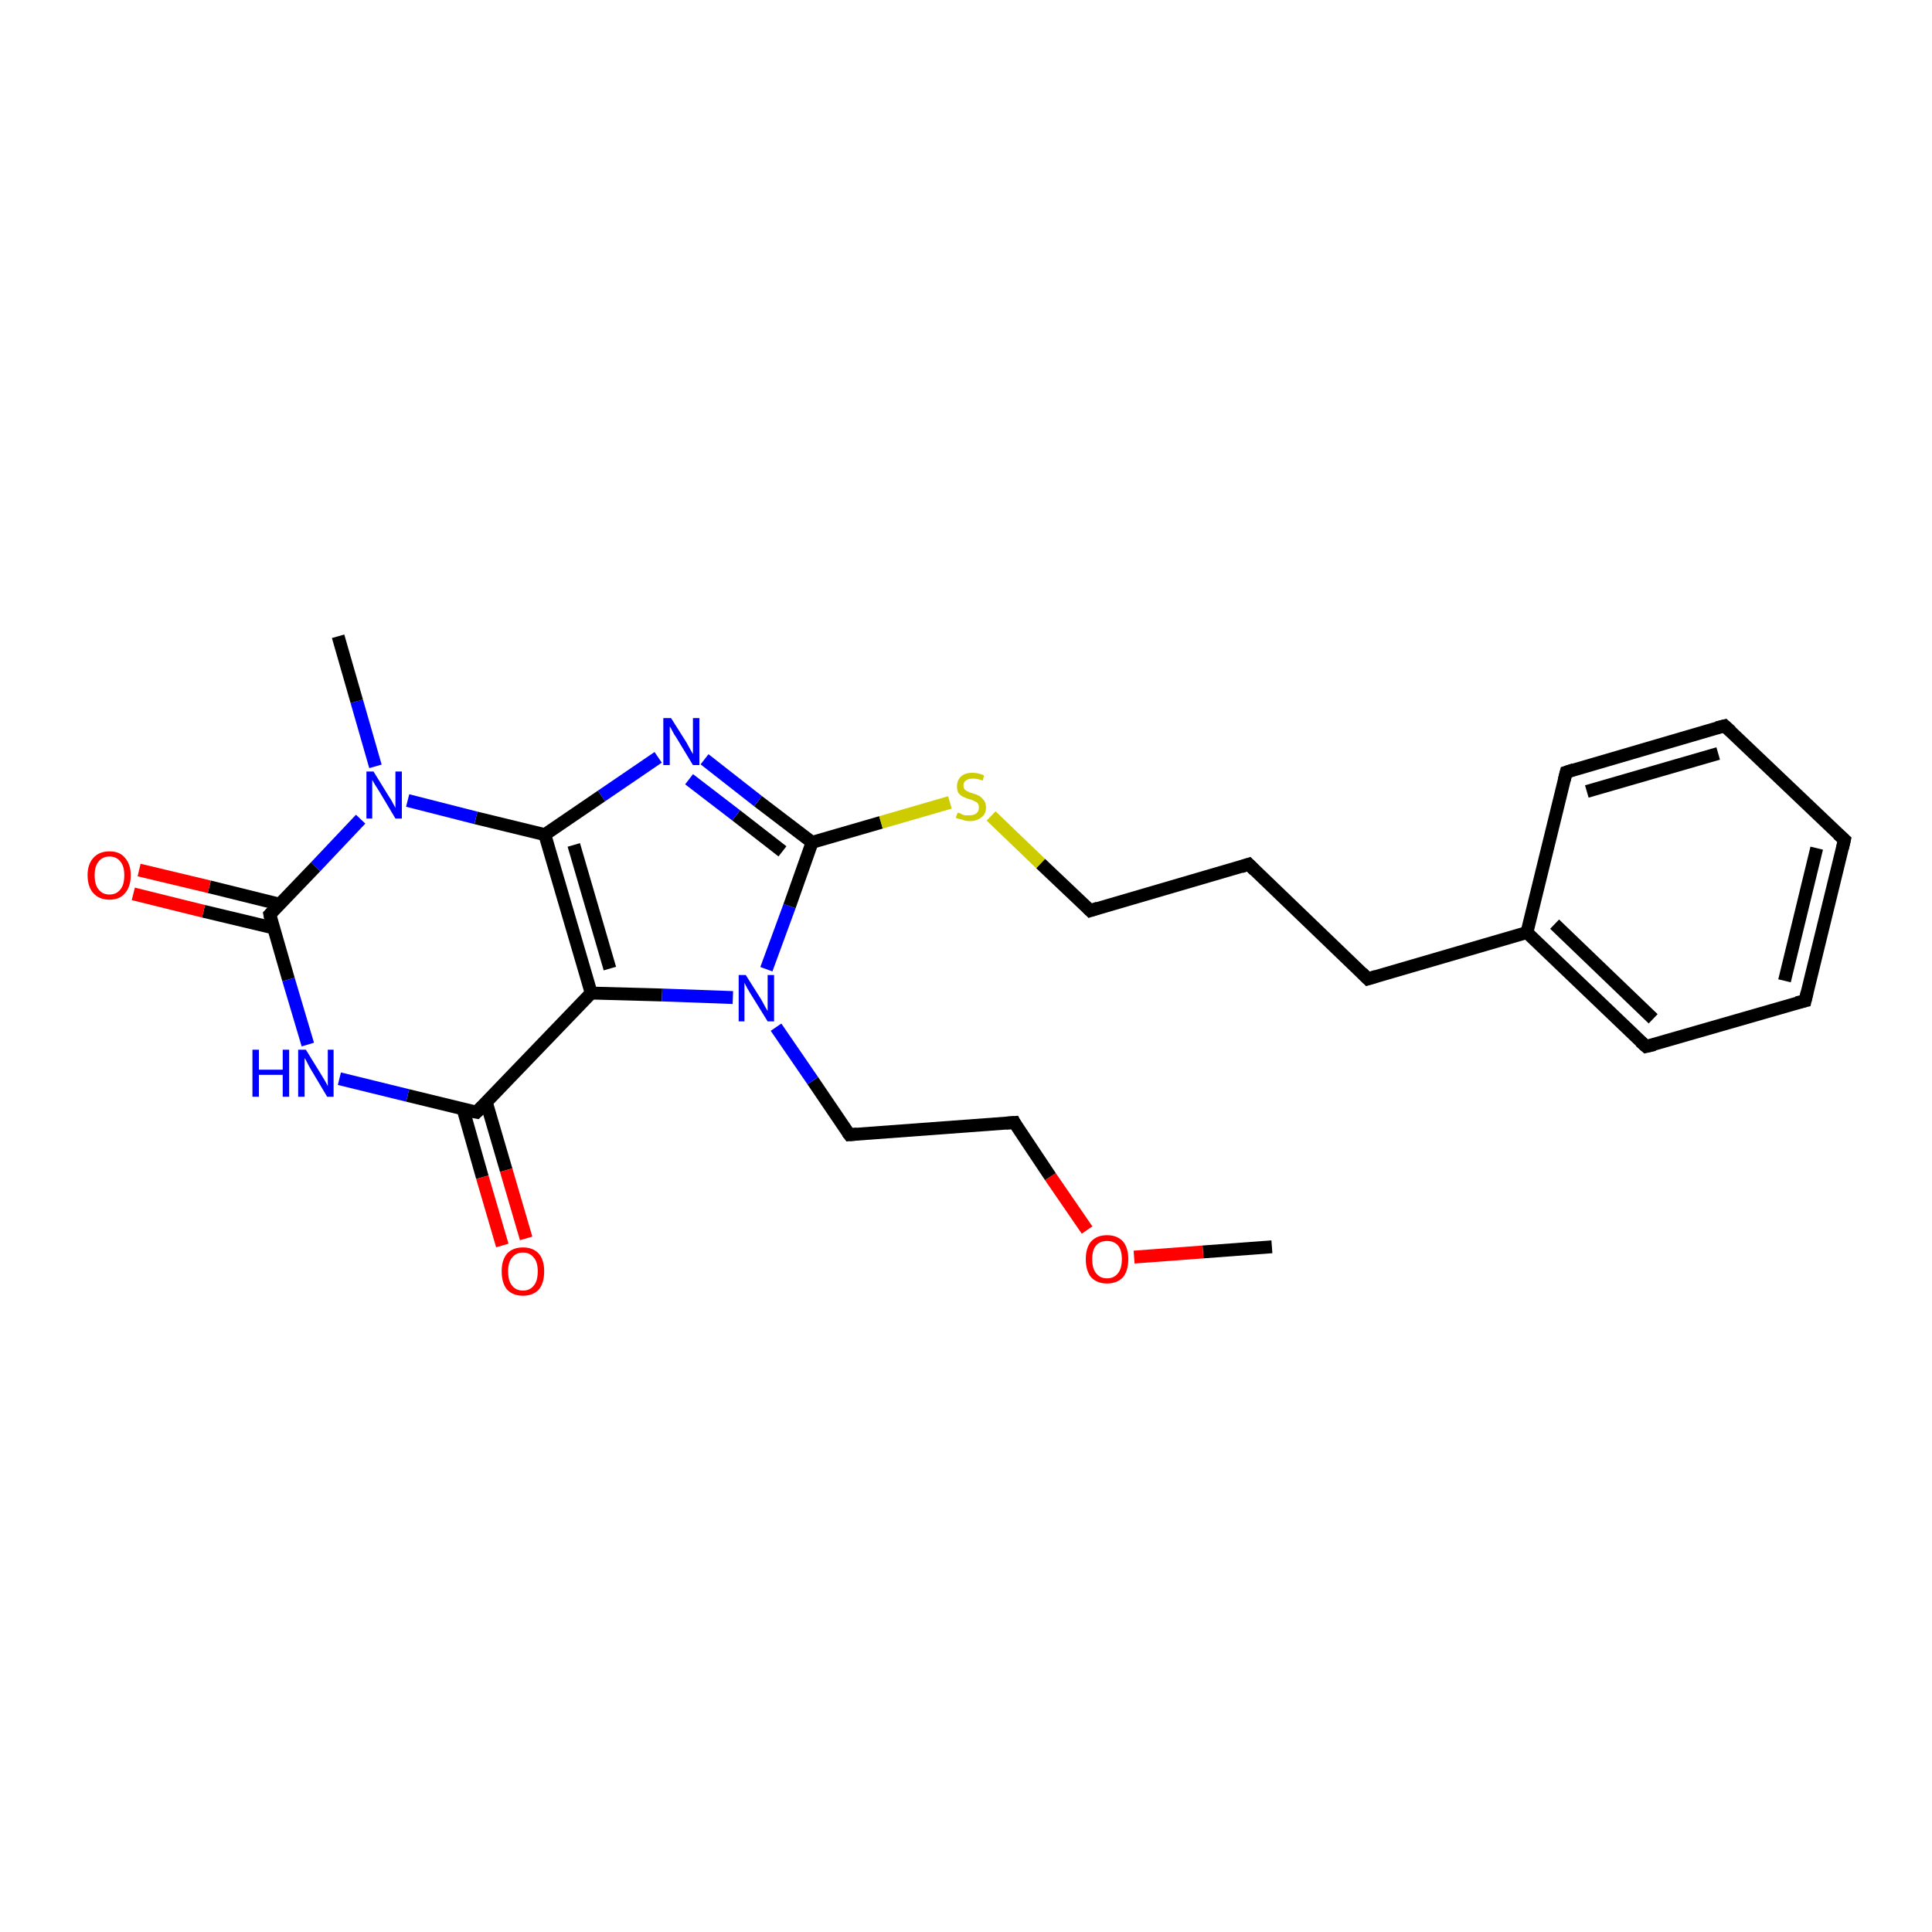 <?xml version='1.0' encoding='iso-8859-1'?>
<svg version='1.1' baseProfile='full'
              xmlns='http://www.w3.org/2000/svg'
                      xmlns:rdkit='http://www.rdkit.org/xml'
                      xmlns:xlink='http://www.w3.org/1999/xlink'
                  xml:space='preserve'
width='300px' height='300px' viewBox='0 0 300 300'>
<!-- END OF HEADER -->
<rect style='opacity:1.0;fill:#FFFFFF;stroke:none' width='300.0' height='300.0' x='0.0' y='0.0'> </rect>
<path class='bond-0 atom-0 atom-1' d='M 197.5,193.6 L 186.8,194.4' style='fill:none;fill-rule:evenodd;stroke:#000000;stroke-width:2.0px;stroke-linecap:butt;stroke-linejoin:miter;stroke-opacity:1' />
<path class='bond-0 atom-0 atom-1' d='M 186.8,194.4 L 176.1,195.2' style='fill:none;fill-rule:evenodd;stroke:#FF0000;stroke-width:2.0px;stroke-linecap:butt;stroke-linejoin:miter;stroke-opacity:1' />
<path class='bond-1 atom-1 atom-2' d='M 168.8,191.0 L 163.1,182.7' style='fill:none;fill-rule:evenodd;stroke:#FF0000;stroke-width:2.0px;stroke-linecap:butt;stroke-linejoin:miter;stroke-opacity:1' />
<path class='bond-1 atom-1 atom-2' d='M 163.1,182.7 L 157.5,174.3' style='fill:none;fill-rule:evenodd;stroke:#000000;stroke-width:2.0px;stroke-linecap:butt;stroke-linejoin:miter;stroke-opacity:1' />
<path class='bond-2 atom-2 atom-3' d='M 157.5,174.3 L 131.9,176.2' style='fill:none;fill-rule:evenodd;stroke:#000000;stroke-width:2.0px;stroke-linecap:butt;stroke-linejoin:miter;stroke-opacity:1' />
<path class='bond-3 atom-3 atom-4' d='M 131.9,176.2 L 126.2,167.8' style='fill:none;fill-rule:evenodd;stroke:#000000;stroke-width:2.0px;stroke-linecap:butt;stroke-linejoin:miter;stroke-opacity:1' />
<path class='bond-3 atom-3 atom-4' d='M 126.2,167.8 L 120.5,159.5' style='fill:none;fill-rule:evenodd;stroke:#0000FF;stroke-width:2.0px;stroke-linecap:butt;stroke-linejoin:miter;stroke-opacity:1' />
<path class='bond-4 atom-4 atom-5' d='M 119.0,150.5 L 122.6,140.7' style='fill:none;fill-rule:evenodd;stroke:#0000FF;stroke-width:2.0px;stroke-linecap:butt;stroke-linejoin:miter;stroke-opacity:1' />
<path class='bond-4 atom-4 atom-5' d='M 122.6,140.7 L 126.1,130.8' style='fill:none;fill-rule:evenodd;stroke:#000000;stroke-width:2.0px;stroke-linecap:butt;stroke-linejoin:miter;stroke-opacity:1' />
<path class='bond-5 atom-5 atom-6' d='M 126.1,130.8 L 136.8,127.7' style='fill:none;fill-rule:evenodd;stroke:#000000;stroke-width:2.0px;stroke-linecap:butt;stroke-linejoin:miter;stroke-opacity:1' />
<path class='bond-5 atom-5 atom-6' d='M 136.8,127.7 L 147.5,124.6' style='fill:none;fill-rule:evenodd;stroke:#CCCC00;stroke-width:2.0px;stroke-linecap:butt;stroke-linejoin:miter;stroke-opacity:1' />
<path class='bond-6 atom-6 atom-7' d='M 153.9,126.7 L 161.6,134.1' style='fill:none;fill-rule:evenodd;stroke:#CCCC00;stroke-width:2.0px;stroke-linecap:butt;stroke-linejoin:miter;stroke-opacity:1' />
<path class='bond-6 atom-6 atom-7' d='M 161.6,134.1 L 169.3,141.4' style='fill:none;fill-rule:evenodd;stroke:#000000;stroke-width:2.0px;stroke-linecap:butt;stroke-linejoin:miter;stroke-opacity:1' />
<path class='bond-7 atom-7 atom-8' d='M 169.3,141.4 L 193.9,134.2' style='fill:none;fill-rule:evenodd;stroke:#000000;stroke-width:2.0px;stroke-linecap:butt;stroke-linejoin:miter;stroke-opacity:1' />
<path class='bond-8 atom-8 atom-9' d='M 193.9,134.2 L 212.4,152.0' style='fill:none;fill-rule:evenodd;stroke:#000000;stroke-width:2.0px;stroke-linecap:butt;stroke-linejoin:miter;stroke-opacity:1' />
<path class='bond-9 atom-9 atom-10' d='M 212.4,152.0 L 237.1,144.8' style='fill:none;fill-rule:evenodd;stroke:#000000;stroke-width:2.0px;stroke-linecap:butt;stroke-linejoin:miter;stroke-opacity:1' />
<path class='bond-10 atom-10 atom-11' d='M 237.1,144.8 L 255.6,162.5' style='fill:none;fill-rule:evenodd;stroke:#000000;stroke-width:2.0px;stroke-linecap:butt;stroke-linejoin:miter;stroke-opacity:1' />
<path class='bond-10 atom-10 atom-11' d='M 241.4,143.5 L 256.7,158.2' style='fill:none;fill-rule:evenodd;stroke:#000000;stroke-width:2.0px;stroke-linecap:butt;stroke-linejoin:miter;stroke-opacity:1' />
<path class='bond-11 atom-11 atom-12' d='M 255.6,162.5 L 280.3,155.4' style='fill:none;fill-rule:evenodd;stroke:#000000;stroke-width:2.0px;stroke-linecap:butt;stroke-linejoin:miter;stroke-opacity:1' />
<path class='bond-12 atom-12 atom-13' d='M 280.3,155.4 L 286.4,130.4' style='fill:none;fill-rule:evenodd;stroke:#000000;stroke-width:2.0px;stroke-linecap:butt;stroke-linejoin:miter;stroke-opacity:1' />
<path class='bond-12 atom-12 atom-13' d='M 277.1,152.3 L 282.1,131.7' style='fill:none;fill-rule:evenodd;stroke:#000000;stroke-width:2.0px;stroke-linecap:butt;stroke-linejoin:miter;stroke-opacity:1' />
<path class='bond-13 atom-13 atom-14' d='M 286.4,130.4 L 267.8,112.7' style='fill:none;fill-rule:evenodd;stroke:#000000;stroke-width:2.0px;stroke-linecap:butt;stroke-linejoin:miter;stroke-opacity:1' />
<path class='bond-14 atom-14 atom-15' d='M 267.8,112.7 L 243.2,119.9' style='fill:none;fill-rule:evenodd;stroke:#000000;stroke-width:2.0px;stroke-linecap:butt;stroke-linejoin:miter;stroke-opacity:1' />
<path class='bond-14 atom-14 atom-15' d='M 266.8,117.0 L 246.4,122.9' style='fill:none;fill-rule:evenodd;stroke:#000000;stroke-width:2.0px;stroke-linecap:butt;stroke-linejoin:miter;stroke-opacity:1' />
<path class='bond-15 atom-5 atom-16' d='M 126.1,130.8 L 117.7,124.4' style='fill:none;fill-rule:evenodd;stroke:#000000;stroke-width:2.0px;stroke-linecap:butt;stroke-linejoin:miter;stroke-opacity:1' />
<path class='bond-15 atom-5 atom-16' d='M 117.7,124.4 L 109.4,117.9' style='fill:none;fill-rule:evenodd;stroke:#0000FF;stroke-width:2.0px;stroke-linecap:butt;stroke-linejoin:miter;stroke-opacity:1' />
<path class='bond-15 atom-5 atom-16' d='M 121.5,132.2 L 114.3,126.6' style='fill:none;fill-rule:evenodd;stroke:#000000;stroke-width:2.0px;stroke-linecap:butt;stroke-linejoin:miter;stroke-opacity:1' />
<path class='bond-15 atom-5 atom-16' d='M 114.3,126.6 L 107.0,121.0' style='fill:none;fill-rule:evenodd;stroke:#0000FF;stroke-width:2.0px;stroke-linecap:butt;stroke-linejoin:miter;stroke-opacity:1' />
<path class='bond-16 atom-16 atom-17' d='M 102.2,117.6 L 93.4,123.6' style='fill:none;fill-rule:evenodd;stroke:#0000FF;stroke-width:2.0px;stroke-linecap:butt;stroke-linejoin:miter;stroke-opacity:1' />
<path class='bond-16 atom-16 atom-17' d='M 93.4,123.6 L 84.6,129.6' style='fill:none;fill-rule:evenodd;stroke:#000000;stroke-width:2.0px;stroke-linecap:butt;stroke-linejoin:miter;stroke-opacity:1' />
<path class='bond-17 atom-17 atom-18' d='M 84.6,129.6 L 73.9,127.0' style='fill:none;fill-rule:evenodd;stroke:#000000;stroke-width:2.0px;stroke-linecap:butt;stroke-linejoin:miter;stroke-opacity:1' />
<path class='bond-17 atom-17 atom-18' d='M 73.9,127.0 L 63.3,124.3' style='fill:none;fill-rule:evenodd;stroke:#0000FF;stroke-width:2.0px;stroke-linecap:butt;stroke-linejoin:miter;stroke-opacity:1' />
<path class='bond-18 atom-18 atom-19' d='M 58.3,119.0 L 55.4,108.9' style='fill:none;fill-rule:evenodd;stroke:#0000FF;stroke-width:2.0px;stroke-linecap:butt;stroke-linejoin:miter;stroke-opacity:1' />
<path class='bond-18 atom-18 atom-19' d='M 55.4,108.9 L 52.5,98.8' style='fill:none;fill-rule:evenodd;stroke:#000000;stroke-width:2.0px;stroke-linecap:butt;stroke-linejoin:miter;stroke-opacity:1' />
<path class='bond-19 atom-18 atom-20' d='M 56.0,127.2 L 49.0,134.6' style='fill:none;fill-rule:evenodd;stroke:#0000FF;stroke-width:2.0px;stroke-linecap:butt;stroke-linejoin:miter;stroke-opacity:1' />
<path class='bond-19 atom-18 atom-20' d='M 49.0,134.6 L 41.9,142.0' style='fill:none;fill-rule:evenodd;stroke:#000000;stroke-width:2.0px;stroke-linecap:butt;stroke-linejoin:miter;stroke-opacity:1' />
<path class='bond-20 atom-20 atom-21' d='M 43.4,140.4 L 32.5,137.7' style='fill:none;fill-rule:evenodd;stroke:#000000;stroke-width:2.0px;stroke-linecap:butt;stroke-linejoin:miter;stroke-opacity:1' />
<path class='bond-20 atom-20 atom-21' d='M 32.5,137.7 L 21.6,135.1' style='fill:none;fill-rule:evenodd;stroke:#FF0000;stroke-width:2.0px;stroke-linecap:butt;stroke-linejoin:miter;stroke-opacity:1' />
<path class='bond-20 atom-20 atom-21' d='M 42.5,144.1 L 31.6,141.5' style='fill:none;fill-rule:evenodd;stroke:#000000;stroke-width:2.0px;stroke-linecap:butt;stroke-linejoin:miter;stroke-opacity:1' />
<path class='bond-20 atom-20 atom-21' d='M 31.6,141.5 L 20.7,138.8' style='fill:none;fill-rule:evenodd;stroke:#FF0000;stroke-width:2.0px;stroke-linecap:butt;stroke-linejoin:miter;stroke-opacity:1' />
<path class='bond-21 atom-20 atom-22' d='M 41.9,142.0 L 44.8,152.1' style='fill:none;fill-rule:evenodd;stroke:#000000;stroke-width:2.0px;stroke-linecap:butt;stroke-linejoin:miter;stroke-opacity:1' />
<path class='bond-21 atom-20 atom-22' d='M 44.8,152.1 L 47.8,162.2' style='fill:none;fill-rule:evenodd;stroke:#0000FF;stroke-width:2.0px;stroke-linecap:butt;stroke-linejoin:miter;stroke-opacity:1' />
<path class='bond-22 atom-22 atom-23' d='M 52.7,167.5 L 63.3,170.1' style='fill:none;fill-rule:evenodd;stroke:#0000FF;stroke-width:2.0px;stroke-linecap:butt;stroke-linejoin:miter;stroke-opacity:1' />
<path class='bond-22 atom-22 atom-23' d='M 63.3,170.1 L 74.0,172.7' style='fill:none;fill-rule:evenodd;stroke:#000000;stroke-width:2.0px;stroke-linecap:butt;stroke-linejoin:miter;stroke-opacity:1' />
<path class='bond-23 atom-23 atom-24' d='M 71.9,172.2 L 74.9,182.8' style='fill:none;fill-rule:evenodd;stroke:#000000;stroke-width:2.0px;stroke-linecap:butt;stroke-linejoin:miter;stroke-opacity:1' />
<path class='bond-23 atom-23 atom-24' d='M 74.9,182.8 L 78.0,193.4' style='fill:none;fill-rule:evenodd;stroke:#FF0000;stroke-width:2.0px;stroke-linecap:butt;stroke-linejoin:miter;stroke-opacity:1' />
<path class='bond-23 atom-23 atom-24' d='M 75.5,171.1 L 78.6,181.7' style='fill:none;fill-rule:evenodd;stroke:#000000;stroke-width:2.0px;stroke-linecap:butt;stroke-linejoin:miter;stroke-opacity:1' />
<path class='bond-23 atom-23 atom-24' d='M 78.6,181.7 L 81.7,192.3' style='fill:none;fill-rule:evenodd;stroke:#FF0000;stroke-width:2.0px;stroke-linecap:butt;stroke-linejoin:miter;stroke-opacity:1' />
<path class='bond-24 atom-23 atom-25' d='M 74.0,172.7 L 91.8,154.2' style='fill:none;fill-rule:evenodd;stroke:#000000;stroke-width:2.0px;stroke-linecap:butt;stroke-linejoin:miter;stroke-opacity:1' />
<path class='bond-25 atom-25 atom-4' d='M 91.8,154.2 L 102.8,154.5' style='fill:none;fill-rule:evenodd;stroke:#000000;stroke-width:2.0px;stroke-linecap:butt;stroke-linejoin:miter;stroke-opacity:1' />
<path class='bond-25 atom-25 atom-4' d='M 102.8,154.5 L 113.8,154.9' style='fill:none;fill-rule:evenodd;stroke:#0000FF;stroke-width:2.0px;stroke-linecap:butt;stroke-linejoin:miter;stroke-opacity:1' />
<path class='bond-26 atom-15 atom-10' d='M 243.2,119.9 L 237.1,144.8' style='fill:none;fill-rule:evenodd;stroke:#000000;stroke-width:2.0px;stroke-linecap:butt;stroke-linejoin:miter;stroke-opacity:1' />
<path class='bond-27 atom-25 atom-17' d='M 91.8,154.2 L 84.6,129.6' style='fill:none;fill-rule:evenodd;stroke:#000000;stroke-width:2.0px;stroke-linecap:butt;stroke-linejoin:miter;stroke-opacity:1' />
<path class='bond-27 atom-25 atom-17' d='M 94.7,150.4 L 89.1,131.2' style='fill:none;fill-rule:evenodd;stroke:#000000;stroke-width:2.0px;stroke-linecap:butt;stroke-linejoin:miter;stroke-opacity:1' />
<path d='M 157.7,174.7 L 157.5,174.3 L 156.2,174.4' style='fill:none;stroke:#000000;stroke-width:2.0px;stroke-linecap:butt;stroke-linejoin:miter;stroke-opacity:1;' />
<path d='M 133.1,176.1 L 131.9,176.2 L 131.6,175.8' style='fill:none;stroke:#000000;stroke-width:2.0px;stroke-linecap:butt;stroke-linejoin:miter;stroke-opacity:1;' />
<path d='M 168.9,141.0 L 169.3,141.4 L 170.5,141.0' style='fill:none;stroke:#000000;stroke-width:2.0px;stroke-linecap:butt;stroke-linejoin:miter;stroke-opacity:1;' />
<path d='M 192.7,134.6 L 193.9,134.2 L 194.8,135.1' style='fill:none;stroke:#000000;stroke-width:2.0px;stroke-linecap:butt;stroke-linejoin:miter;stroke-opacity:1;' />
<path d='M 211.5,151.1 L 212.4,152.0 L 213.7,151.6' style='fill:none;stroke:#000000;stroke-width:2.0px;stroke-linecap:butt;stroke-linejoin:miter;stroke-opacity:1;' />
<path d='M 254.7,161.7 L 255.6,162.5 L 256.9,162.2' style='fill:none;stroke:#000000;stroke-width:2.0px;stroke-linecap:butt;stroke-linejoin:miter;stroke-opacity:1;' />
<path d='M 279.0,155.7 L 280.3,155.4 L 280.6,154.1' style='fill:none;stroke:#000000;stroke-width:2.0px;stroke-linecap:butt;stroke-linejoin:miter;stroke-opacity:1;' />
<path d='M 286.1,131.7 L 286.4,130.4 L 285.4,129.5' style='fill:none;stroke:#000000;stroke-width:2.0px;stroke-linecap:butt;stroke-linejoin:miter;stroke-opacity:1;' />
<path d='M 268.8,113.6 L 267.8,112.7 L 266.6,113.0' style='fill:none;stroke:#000000;stroke-width:2.0px;stroke-linecap:butt;stroke-linejoin:miter;stroke-opacity:1;' />
<path d='M 244.4,119.5 L 243.2,119.9 L 242.9,121.1' style='fill:none;stroke:#000000;stroke-width:2.0px;stroke-linecap:butt;stroke-linejoin:miter;stroke-opacity:1;' />
<path d='M 42.3,141.6 L 41.9,142.0 L 42.0,142.5' style='fill:none;stroke:#000000;stroke-width:2.0px;stroke-linecap:butt;stroke-linejoin:miter;stroke-opacity:1;' />
<path d='M 73.5,172.6 L 74.0,172.7 L 74.9,171.8' style='fill:none;stroke:#000000;stroke-width:2.0px;stroke-linecap:butt;stroke-linejoin:miter;stroke-opacity:1;' />
<path class='atom-1' d='M 168.6 195.5
Q 168.6 193.8, 169.4 192.8
Q 170.3 191.8, 171.9 191.8
Q 173.5 191.8, 174.4 192.8
Q 175.2 193.8, 175.2 195.5
Q 175.2 197.3, 174.4 198.3
Q 173.5 199.3, 171.9 199.3
Q 170.3 199.3, 169.4 198.3
Q 168.6 197.3, 168.6 195.5
M 171.9 198.5
Q 173.0 198.5, 173.6 197.7
Q 174.2 197.0, 174.2 195.5
Q 174.2 194.1, 173.6 193.4
Q 173.0 192.7, 171.9 192.7
Q 170.8 192.7, 170.2 193.4
Q 169.6 194.1, 169.6 195.5
Q 169.6 197.0, 170.2 197.7
Q 170.8 198.5, 171.9 198.5
' fill='#FF0000'/>
<path class='atom-4' d='M 115.8 151.4
L 118.2 155.2
Q 118.4 155.6, 118.8 156.3
Q 119.2 157.0, 119.2 157.0
L 119.2 151.4
L 120.2 151.4
L 120.2 158.6
L 119.2 158.6
L 116.6 154.4
Q 116.3 153.9, 116.0 153.4
Q 115.7 152.8, 115.6 152.6
L 115.6 158.6
L 114.7 158.6
L 114.7 151.4
L 115.8 151.4
' fill='#0000FF'/>
<path class='atom-6' d='M 148.7 126.2
Q 148.8 126.2, 149.1 126.3
Q 149.4 126.5, 149.8 126.6
Q 150.2 126.6, 150.6 126.6
Q 151.2 126.6, 151.6 126.3
Q 152.0 126.0, 152.0 125.4
Q 152.0 125.0, 151.8 124.7
Q 151.6 124.5, 151.3 124.4
Q 151.0 124.2, 150.5 124.1
Q 149.9 123.9, 149.5 123.7
Q 149.1 123.5, 148.8 123.1
Q 148.6 122.7, 148.6 122.1
Q 148.6 121.2, 149.2 120.6
Q 149.8 120.0, 151.0 120.0
Q 151.9 120.0, 152.8 120.4
L 152.6 121.2
Q 151.7 120.9, 151.1 120.9
Q 150.3 120.9, 150.0 121.2
Q 149.6 121.4, 149.6 122.0
Q 149.6 122.3, 149.8 122.6
Q 150.0 122.8, 150.3 122.9
Q 150.6 123.1, 151.1 123.2
Q 151.7 123.4, 152.1 123.6
Q 152.5 123.9, 152.8 124.3
Q 153.1 124.7, 153.1 125.4
Q 153.1 126.4, 152.4 126.9
Q 151.7 127.5, 150.6 127.5
Q 149.9 127.5, 149.5 127.3
Q 149.0 127.2, 148.4 127.0
L 148.7 126.2
' fill='#CCCC00'/>
<path class='atom-16' d='M 104.2 111.5
L 106.6 115.3
Q 106.8 115.7, 107.2 116.4
Q 107.6 117.1, 107.6 117.1
L 107.6 111.5
L 108.6 111.5
L 108.6 118.8
L 107.6 118.8
L 105.0 114.5
Q 104.7 114.1, 104.4 113.5
Q 104.1 112.9, 104.0 112.8
L 104.0 118.8
L 103.0 118.8
L 103.0 111.5
L 104.2 111.5
' fill='#0000FF'/>
<path class='atom-18' d='M 58.0 119.8
L 60.4 123.7
Q 60.7 124.1, 61.0 124.7
Q 61.4 125.4, 61.4 125.5
L 61.4 119.8
L 62.4 119.8
L 62.4 127.1
L 61.4 127.1
L 58.9 122.9
Q 58.6 122.4, 58.2 121.8
Q 57.9 121.3, 57.8 121.1
L 57.8 127.1
L 56.9 127.1
L 56.9 119.8
L 58.0 119.8
' fill='#0000FF'/>
<path class='atom-21' d='M 13.6 135.9
Q 13.6 134.2, 14.5 133.2
Q 15.4 132.2, 17.0 132.2
Q 18.6 132.2, 19.4 133.2
Q 20.3 134.2, 20.3 135.9
Q 20.3 137.7, 19.4 138.7
Q 18.6 139.7, 17.0 139.7
Q 15.4 139.7, 14.5 138.7
Q 13.6 137.7, 13.6 135.9
M 17.0 138.9
Q 18.1 138.9, 18.7 138.1
Q 19.3 137.4, 19.3 135.9
Q 19.3 134.5, 18.7 133.8
Q 18.1 133.0, 17.0 133.0
Q 15.9 133.0, 15.3 133.8
Q 14.7 134.5, 14.7 135.9
Q 14.7 137.4, 15.3 138.1
Q 15.9 138.9, 17.0 138.9
' fill='#FF0000'/>
<path class='atom-22' d='M 39.2 163.0
L 40.2 163.0
L 40.2 166.1
L 43.9 166.1
L 43.9 163.0
L 44.9 163.0
L 44.9 170.3
L 43.9 170.3
L 43.9 166.9
L 40.2 166.9
L 40.2 170.3
L 39.2 170.3
L 39.2 163.0
' fill='#0000FF'/>
<path class='atom-22' d='M 47.5 163.0
L 49.9 166.9
Q 50.1 167.2, 50.5 167.9
Q 50.9 168.6, 50.9 168.7
L 50.9 163.0
L 51.8 163.0
L 51.8 170.3
L 50.8 170.3
L 48.3 166.1
Q 48.0 165.6, 47.7 165.0
Q 47.4 164.4, 47.3 164.3
L 47.3 170.3
L 46.3 170.3
L 46.3 163.0
L 47.5 163.0
' fill='#0000FF'/>
<path class='atom-24' d='M 77.9 197.4
Q 77.9 195.7, 78.7 194.7
Q 79.6 193.7, 81.2 193.7
Q 82.8 193.7, 83.7 194.7
Q 84.5 195.7, 84.5 197.4
Q 84.5 199.2, 83.7 200.2
Q 82.8 201.2, 81.2 201.2
Q 79.6 201.2, 78.7 200.2
Q 77.9 199.2, 77.9 197.4
M 81.2 200.4
Q 82.3 200.4, 82.9 199.6
Q 83.5 198.9, 83.5 197.4
Q 83.5 196.0, 82.9 195.3
Q 82.3 194.5, 81.2 194.5
Q 80.1 194.5, 79.5 195.3
Q 78.9 196.0, 78.9 197.4
Q 78.9 198.9, 79.5 199.6
Q 80.1 200.4, 81.2 200.4
' fill='#FF0000'/>
</svg>
